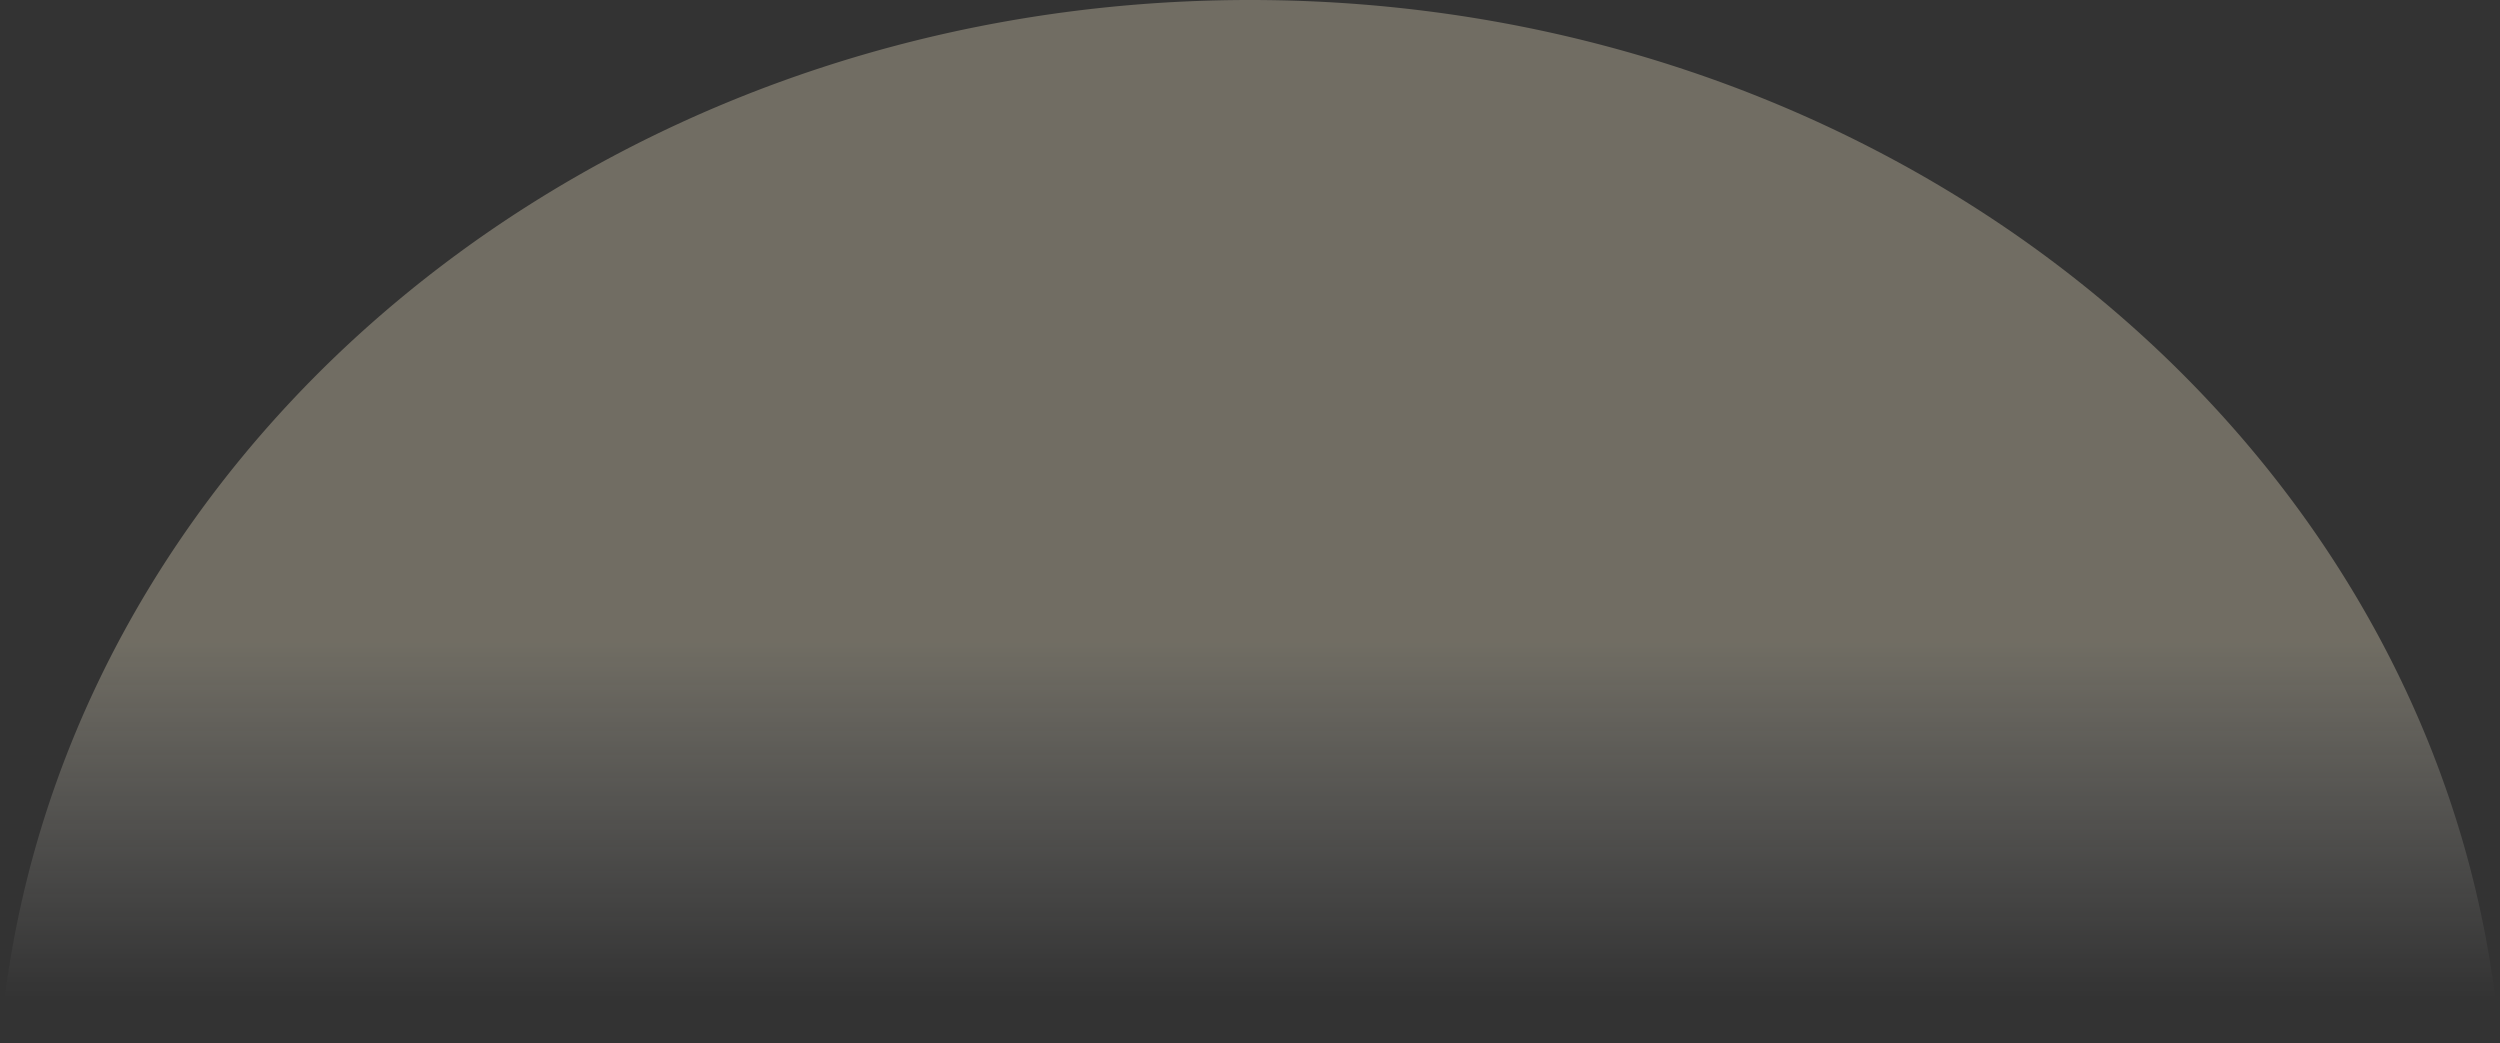 <svg xmlns="http://www.w3.org/2000/svg" xmlns:xlink="http://www.w3.org/1999/xlink" width="1356" height="565.875" viewBox="0 0 1356 565.875">
  <rect x="0" y="0" width="1356" height="565.875" fill="#333333" stroke="none"/>
  <defs>
    <linearGradient id="linear-gradient" x1="0.5" y1="0.617" x2="0.5" y2="0.958" gradientUnits="objectBoundingBox">
      <stop offset="0" stop-color="#fff4d3"/>
      <stop offset="1" stop-color="#fff" stop-opacity="0"/>
    </linearGradient>
  </defs>
  <path id="circulo" d="M14404.616,23152.875h-1356a554.4,554.4,0,0,1,21.864-115.158,566,566,0,0,1,19.605-54.555c7.385-17.654,15.79-35.211,24.986-52.186,9.123-16.844,19.242-33.518,30.073-49.547,10.771-15.947,22.5-31.639,34.862-46.645,12.322-14.957,25.565-29.582,39.354-43.473,13.774-13.873,28.428-27.342,43.55-40.027s31.1-24.918,47.443-36.324c16.391-11.43,33.567-22.311,51.047-32.342,17.569-10.084,35.854-19.539,54.348-28.105,18.632-8.633,37.929-16.57,57.353-23.594,19.6-7.088,39.806-13.42,60.061-18.814,20.474-5.457,41.493-10.09,62.47-13.77,21.257-3.732,42.985-6.576,64.584-8.461,21.916-1.91,44.256-2.875,66.4-2.875s44.482.965,66.4,2.875c21.6,1.885,43.33,4.729,64.583,8.461,20.979,3.68,42,8.313,62.474,13.77,20.252,5.395,40.459,11.727,60.059,18.814,19.422,7.023,38.714,14.961,57.355,23.594,18.487,8.566,36.773,18.02,54.347,28.105,17.48,10.031,34.653,20.912,51.044,32.342,16.353,11.406,32.315,23.631,47.446,36.324s29.774,26.156,43.547,40.027c13.795,13.891,27.036,28.516,39.354,43.473,12.365,15.006,24.095,30.693,34.863,46.645,10.83,16.029,20.949,32.7,30.072,49.547,9.194,16.967,17.6,34.527,24.987,52.186a566.405,566.405,0,0,1,19.605,54.555,554.233,554.233,0,0,1,21.864,115.158Z" transform="translate(-13048.616 -22587)" opacity="0.3" fill="url(#linear-gradient)"/>
</svg>
